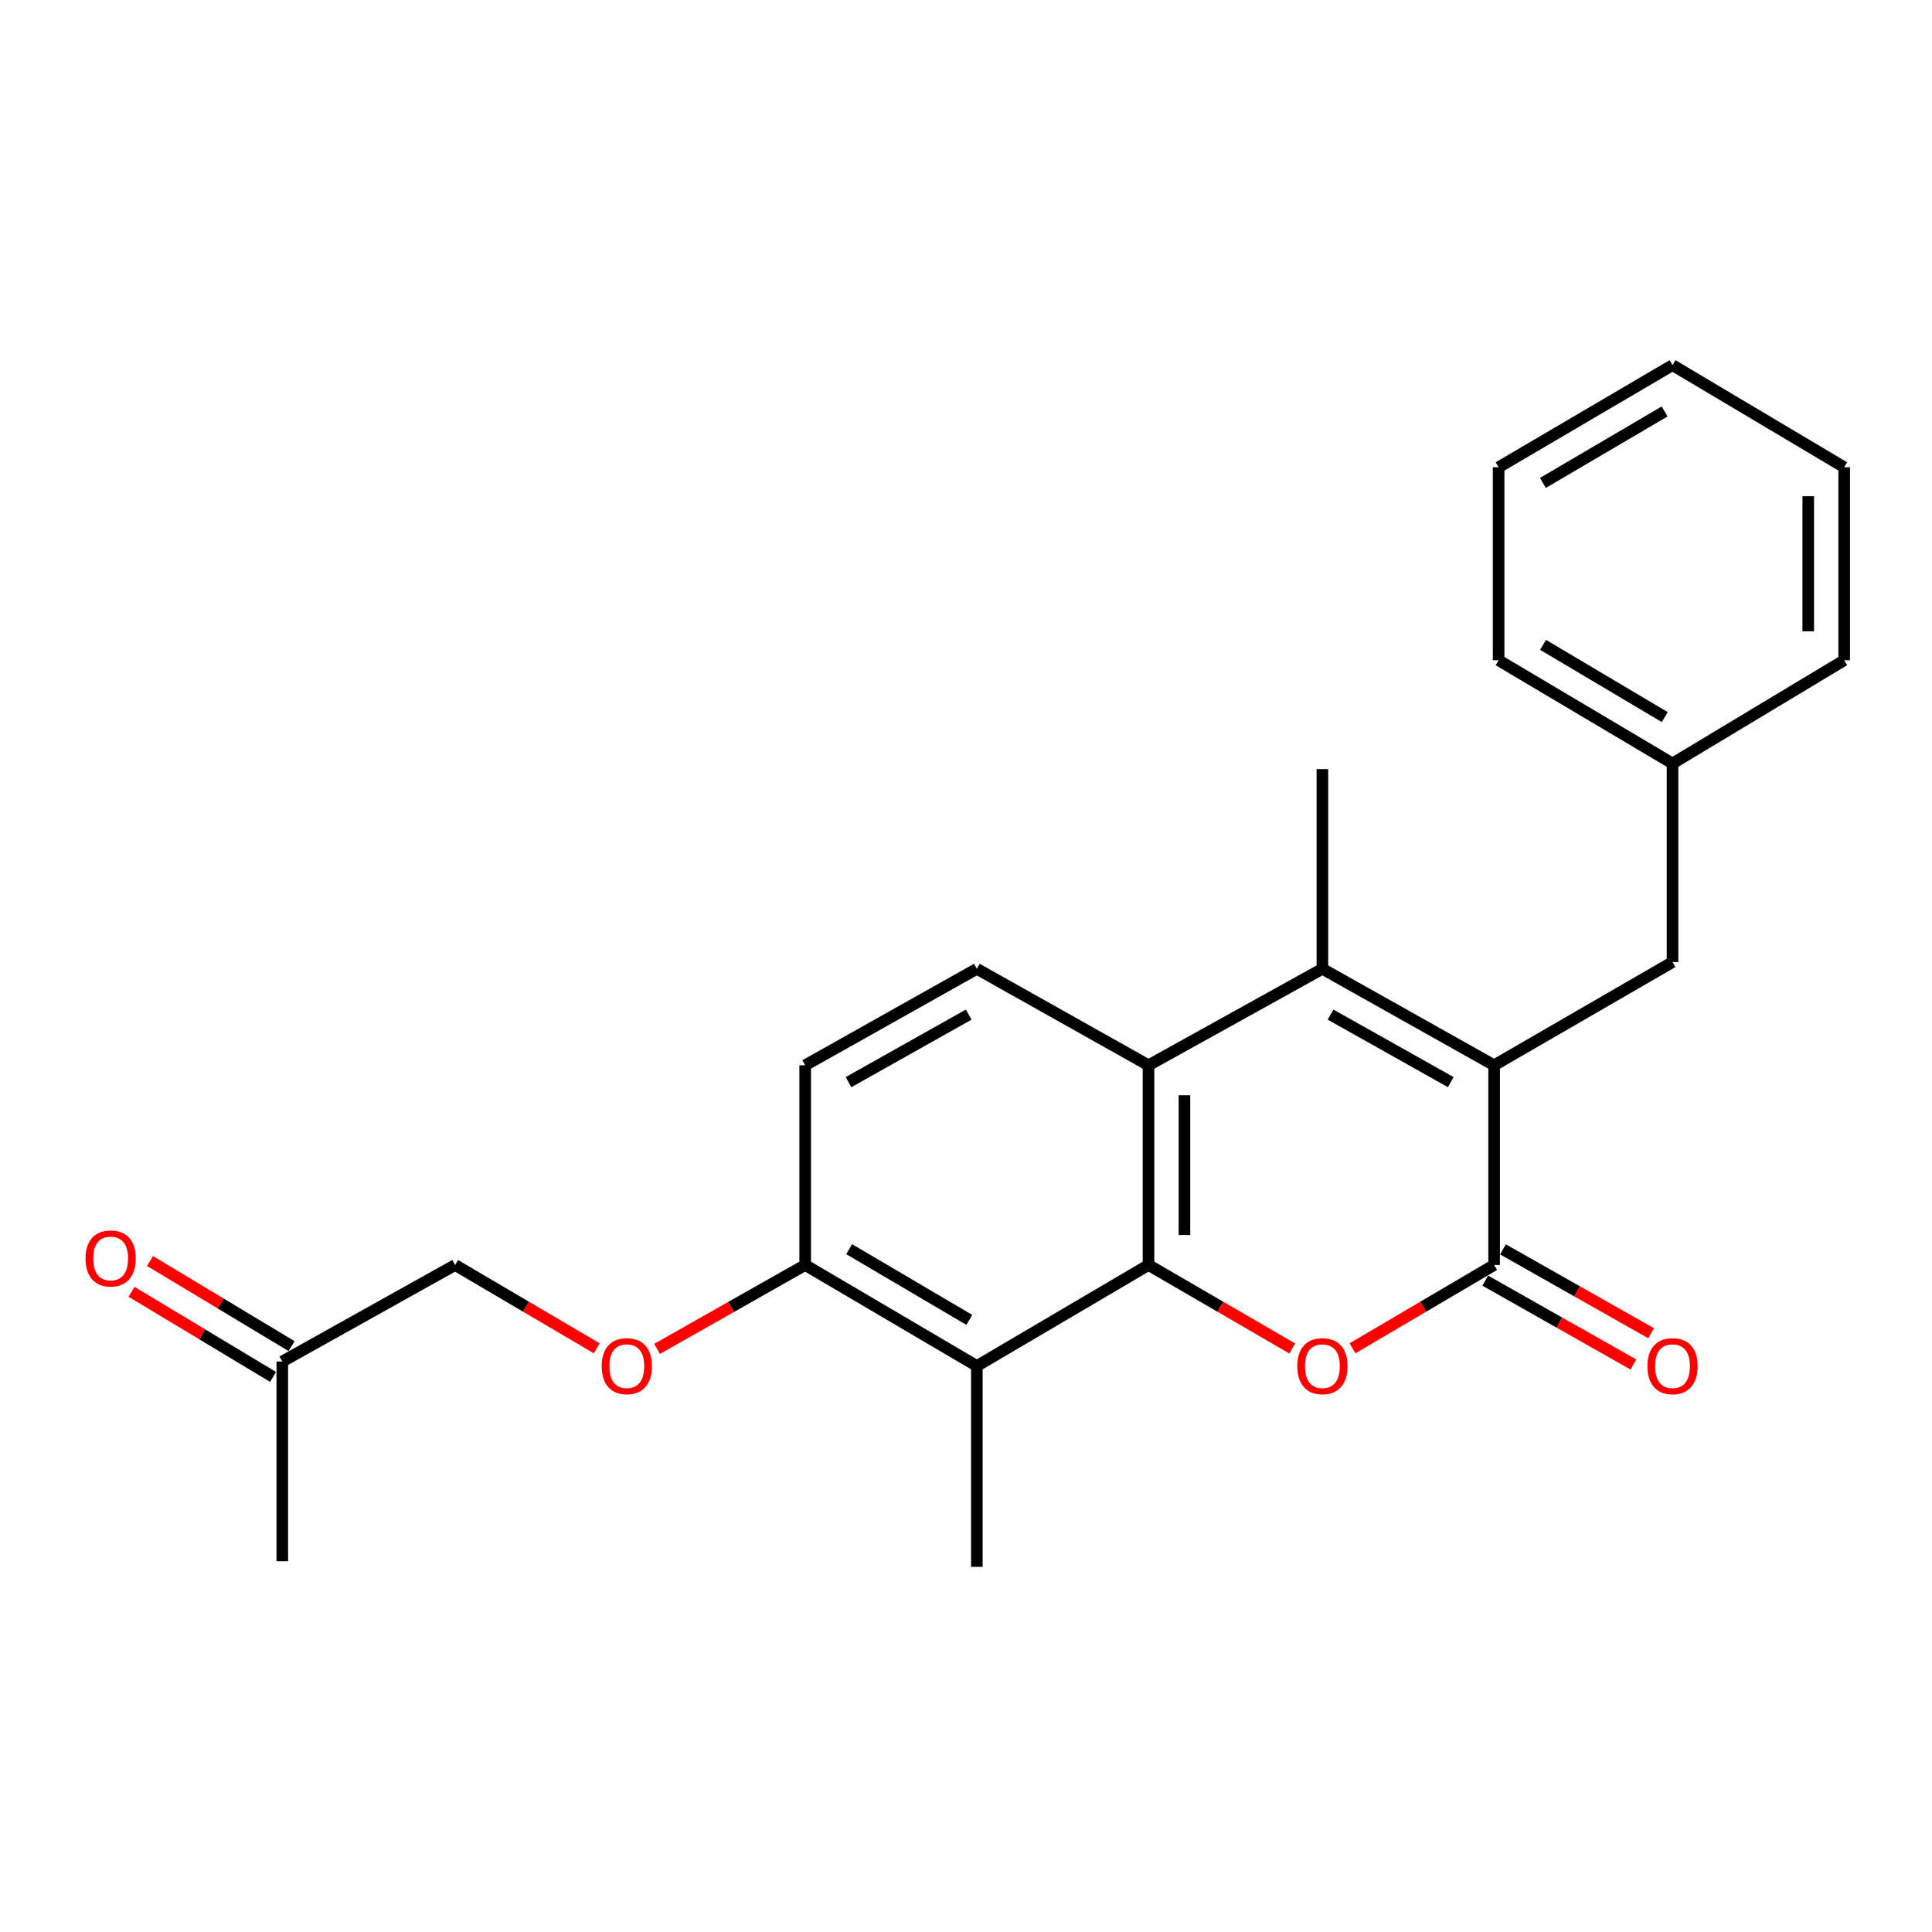 <?xml version='1.0' encoding='iso-8859-1'?>
<svg version='1.1' baseProfile='full'
              xmlns='http://www.w3.org/2000/svg'
                      xmlns:rdkit='http://www.rdkit.org/xml'
                      xmlns:xlink='http://www.w3.org/1999/xlink'
                  xml:space='preserve'
width='1000px' height='1000px' viewBox='0 0 1000 1000'>
<!-- END OF HEADER -->
<rect style='opacity:1.0;fill:#FFFFFF;stroke:none' width='1000' height='1000' x='0' y='0'> </rect>
<path class='bond-1' d='M 594.468,654.76 L 631.67,676.37' style='fill:none;fill-rule:evenodd;stroke:#000000;stroke-width:6px;stroke-linecap:butt;stroke-linejoin:miter;stroke-opacity:1' />
<path class='bond-1' d='M 631.67,676.37 L 668.872,697.98' style='fill:none;fill-rule:evenodd;stroke:#FF0000;stroke-width:6px;stroke-linecap:butt;stroke-linejoin:miter;stroke-opacity:1' />
<path class='bond-4' d='M 594.468,654.76 L 594.468,551.384' style='fill:none;fill-rule:evenodd;stroke:#000000;stroke-width:6px;stroke-linecap:butt;stroke-linejoin:miter;stroke-opacity:1' />
<path class='bond-4' d='M 613.067,639.254 L 613.067,566.89' style='fill:none;fill-rule:evenodd;stroke:#000000;stroke-width:6px;stroke-linecap:butt;stroke-linejoin:miter;stroke-opacity:1' />
<path class='bond-5' d='M 594.468,654.76 L 505.619,707.043' style='fill:none;fill-rule:evenodd;stroke:#000000;stroke-width:6px;stroke-linecap:butt;stroke-linejoin:miter;stroke-opacity:1' />
<path class='bond-0' d='M 773.355,551.384 L 684.474,501.457' style='fill:none;fill-rule:evenodd;stroke:#000000;stroke-width:6px;stroke-linecap:butt;stroke-linejoin:miter;stroke-opacity:1' />
<path class='bond-0' d='M 750.914,560.11 L 688.698,525.161' style='fill:none;fill-rule:evenodd;stroke:#000000;stroke-width:6px;stroke-linecap:butt;stroke-linejoin:miter;stroke-opacity:1' />
<path class='bond-8' d='M 773.355,551.384 L 865.696,497.964' style='fill:none;fill-rule:evenodd;stroke:#000000;stroke-width:6px;stroke-linecap:butt;stroke-linejoin:miter;stroke-opacity:1' />
<path class='bond-24' d='M 773.355,551.384 L 773.355,654.76' style='fill:none;fill-rule:evenodd;stroke:#000000;stroke-width:6px;stroke-linecap:butt;stroke-linejoin:miter;stroke-opacity:1' />
<path class='bond-2' d='M 700.052,697.879 L 736.704,676.32' style='fill:none;fill-rule:evenodd;stroke:#FF0000;stroke-width:6px;stroke-linecap:butt;stroke-linejoin:miter;stroke-opacity:1' />
<path class='bond-2' d='M 736.704,676.32 L 773.355,654.76' style='fill:none;fill-rule:evenodd;stroke:#000000;stroke-width:6px;stroke-linecap:butt;stroke-linejoin:miter;stroke-opacity:1' />
<path class='bond-9' d='M 768.773,662.852 L 807.117,684.563' style='fill:none;fill-rule:evenodd;stroke:#000000;stroke-width:6px;stroke-linecap:butt;stroke-linejoin:miter;stroke-opacity:1' />
<path class='bond-9' d='M 807.117,684.563 L 845.462,706.273' style='fill:none;fill-rule:evenodd;stroke:#FF0000;stroke-width:6px;stroke-linecap:butt;stroke-linejoin:miter;stroke-opacity:1' />
<path class='bond-9' d='M 777.936,646.668 L 816.281,668.378' style='fill:none;fill-rule:evenodd;stroke:#000000;stroke-width:6px;stroke-linecap:butt;stroke-linejoin:miter;stroke-opacity:1' />
<path class='bond-9' d='M 816.281,668.378 L 854.625,690.088' style='fill:none;fill-rule:evenodd;stroke:#FF0000;stroke-width:6px;stroke-linecap:butt;stroke-linejoin:miter;stroke-opacity:1' />
<path class='bond-3' d='M 684.474,501.457 L 594.468,551.384' style='fill:none;fill-rule:evenodd;stroke:#000000;stroke-width:6px;stroke-linecap:butt;stroke-linejoin:miter;stroke-opacity:1' />
<path class='bond-15' d='M 684.474,501.457 L 684.474,398.08' style='fill:none;fill-rule:evenodd;stroke:#000000;stroke-width:6px;stroke-linecap:butt;stroke-linejoin:miter;stroke-opacity:1' />
<path class='bond-6' d='M 594.468,551.384 L 505.619,501.457' style='fill:none;fill-rule:evenodd;stroke:#000000;stroke-width:6px;stroke-linecap:butt;stroke-linejoin:miter;stroke-opacity:1' />
<path class='bond-7' d='M 505.619,707.043 L 416.759,654.76' style='fill:none;fill-rule:evenodd;stroke:#000000;stroke-width:6px;stroke-linecap:butt;stroke-linejoin:miter;stroke-opacity:1' />
<path class='bond-7' d='M 501.721,683.171 L 439.52,646.573' style='fill:none;fill-rule:evenodd;stroke:#000000;stroke-width:6px;stroke-linecap:butt;stroke-linejoin:miter;stroke-opacity:1' />
<path class='bond-17' d='M 505.619,707.043 L 505.619,810.998' style='fill:none;fill-rule:evenodd;stroke:#000000;stroke-width:6px;stroke-linecap:butt;stroke-linejoin:miter;stroke-opacity:1' />
<path class='bond-25' d='M 505.619,501.457 L 416.759,551.384' style='fill:none;fill-rule:evenodd;stroke:#000000;stroke-width:6px;stroke-linecap:butt;stroke-linejoin:miter;stroke-opacity:1' />
<path class='bond-25' d='M 501.4,525.16 L 439.198,560.109' style='fill:none;fill-rule:evenodd;stroke:#000000;stroke-width:6px;stroke-linecap:butt;stroke-linejoin:miter;stroke-opacity:1' />
<path class='bond-10' d='M 416.759,654.76 L 378.425,676.469' style='fill:none;fill-rule:evenodd;stroke:#000000;stroke-width:6px;stroke-linecap:butt;stroke-linejoin:miter;stroke-opacity:1' />
<path class='bond-10' d='M 378.425,676.469 L 340.091,698.179' style='fill:none;fill-rule:evenodd;stroke:#FF0000;stroke-width:6px;stroke-linecap:butt;stroke-linejoin:miter;stroke-opacity:1' />
<path class='bond-11' d='M 416.759,654.76 L 416.759,551.384' style='fill:none;fill-rule:evenodd;stroke:#000000;stroke-width:6px;stroke-linecap:butt;stroke-linejoin:miter;stroke-opacity:1' />
<path class='bond-16' d='M 865.696,497.964 L 865.696,395.177' style='fill:none;fill-rule:evenodd;stroke:#000000;stroke-width:6px;stroke-linecap:butt;stroke-linejoin:miter;stroke-opacity:1' />
<path class='bond-14' d='M 308.861,697.878 L 272.215,676.319' style='fill:none;fill-rule:evenodd;stroke:#FF0000;stroke-width:6px;stroke-linecap:butt;stroke-linejoin:miter;stroke-opacity:1' />
<path class='bond-14' d='M 272.215,676.319 L 235.568,654.76' style='fill:none;fill-rule:evenodd;stroke:#000000;stroke-width:6px;stroke-linecap:butt;stroke-linejoin:miter;stroke-opacity:1' />
<path class='bond-12' d='M 68.07,668.634 L 104.699,690.661' style='fill:none;fill-rule:evenodd;stroke:#FF0000;stroke-width:6px;stroke-linecap:butt;stroke-linejoin:miter;stroke-opacity:1' />
<path class='bond-12' d='M 104.699,690.661 L 141.328,712.687' style='fill:none;fill-rule:evenodd;stroke:#000000;stroke-width:6px;stroke-linecap:butt;stroke-linejoin:miter;stroke-opacity:1' />
<path class='bond-12' d='M 77.655,652.695 L 114.284,674.722' style='fill:none;fill-rule:evenodd;stroke:#FF0000;stroke-width:6px;stroke-linecap:butt;stroke-linejoin:miter;stroke-opacity:1' />
<path class='bond-12' d='M 114.284,674.722 L 150.912,696.749' style='fill:none;fill-rule:evenodd;stroke:#000000;stroke-width:6px;stroke-linecap:butt;stroke-linejoin:miter;stroke-opacity:1' />
<path class='bond-13' d='M 146.12,704.718 L 235.568,654.76' style='fill:none;fill-rule:evenodd;stroke:#000000;stroke-width:6px;stroke-linecap:butt;stroke-linejoin:miter;stroke-opacity:1' />
<path class='bond-18' d='M 146.12,704.718 L 146.12,808.084' style='fill:none;fill-rule:evenodd;stroke:#000000;stroke-width:6px;stroke-linecap:butt;stroke-linejoin:miter;stroke-opacity:1' />
<path class='bond-19' d='M 865.696,395.177 L 775.679,341.747' style='fill:none;fill-rule:evenodd;stroke:#000000;stroke-width:6px;stroke-linecap:butt;stroke-linejoin:miter;stroke-opacity:1' />
<path class='bond-19' d='M 861.687,371.169 L 798.675,333.768' style='fill:none;fill-rule:evenodd;stroke:#000000;stroke-width:6px;stroke-linecap:butt;stroke-linejoin:miter;stroke-opacity:1' />
<path class='bond-20' d='M 865.696,395.177 L 954.545,341.747' style='fill:none;fill-rule:evenodd;stroke:#000000;stroke-width:6px;stroke-linecap:butt;stroke-linejoin:miter;stroke-opacity:1' />
<path class='bond-22' d='M 775.679,341.747 L 775.679,241.853' style='fill:none;fill-rule:evenodd;stroke:#000000;stroke-width:6px;stroke-linecap:butt;stroke-linejoin:miter;stroke-opacity:1' />
<path class='bond-21' d='M 954.545,341.747 L 954.545,241.853' style='fill:none;fill-rule:evenodd;stroke:#000000;stroke-width:6px;stroke-linecap:butt;stroke-linejoin:miter;stroke-opacity:1' />
<path class='bond-21' d='M 935.947,326.763 L 935.947,256.837' style='fill:none;fill-rule:evenodd;stroke:#000000;stroke-width:6px;stroke-linecap:butt;stroke-linejoin:miter;stroke-opacity:1' />
<path class='bond-23' d='M 954.545,241.853 L 865.696,189.002' style='fill:none;fill-rule:evenodd;stroke:#000000;stroke-width:6px;stroke-linecap:butt;stroke-linejoin:miter;stroke-opacity:1' />
<path class='bond-26' d='M 775.679,241.853 L 865.696,189.002' style='fill:none;fill-rule:evenodd;stroke:#000000;stroke-width:6px;stroke-linecap:butt;stroke-linejoin:miter;stroke-opacity:1' />
<path class='bond-26' d='M 798.599,249.964 L 861.61,212.968' style='fill:none;fill-rule:evenodd;stroke:#000000;stroke-width:6px;stroke-linecap:butt;stroke-linejoin:miter;stroke-opacity:1' />
<path  class='atom-2' d='M 671.474 707.123
Q 671.474 700.323, 674.834 696.523
Q 678.194 692.723, 684.474 692.723
Q 690.754 692.723, 694.114 696.523
Q 697.474 700.323, 697.474 707.123
Q 697.474 714.003, 694.074 717.923
Q 690.674 721.803, 684.474 721.803
Q 678.234 721.803, 674.834 717.923
Q 671.474 714.043, 671.474 707.123
M 684.474 718.603
Q 688.794 718.603, 691.114 715.723
Q 693.474 712.803, 693.474 707.123
Q 693.474 701.563, 691.114 698.763
Q 688.794 695.923, 684.474 695.923
Q 680.154 695.923, 677.794 698.723
Q 675.474 701.523, 675.474 707.123
Q 675.474 712.843, 677.794 715.723
Q 680.154 718.603, 684.474 718.603
' fill='#FF0000'/>
<path  class='atom-10' d='M 852.696 707.123
Q 852.696 700.323, 856.056 696.523
Q 859.416 692.723, 865.696 692.723
Q 871.976 692.723, 875.336 696.523
Q 878.696 700.323, 878.696 707.123
Q 878.696 714.003, 875.296 717.923
Q 871.896 721.803, 865.696 721.803
Q 859.456 721.803, 856.056 717.923
Q 852.696 714.043, 852.696 707.123
M 865.696 718.603
Q 870.016 718.603, 872.336 715.723
Q 874.696 712.803, 874.696 707.123
Q 874.696 701.563, 872.336 698.763
Q 870.016 695.923, 865.696 695.923
Q 861.376 695.923, 859.016 698.723
Q 856.696 701.523, 856.696 707.123
Q 856.696 712.843, 859.016 715.723
Q 861.376 718.603, 865.696 718.603
' fill='#FF0000'/>
<path  class='atom-11' d='M 311.438 707.123
Q 311.438 700.323, 314.798 696.523
Q 318.158 692.723, 324.438 692.723
Q 330.718 692.723, 334.078 696.523
Q 337.438 700.323, 337.438 707.123
Q 337.438 714.003, 334.038 717.923
Q 330.638 721.803, 324.438 721.803
Q 318.198 721.803, 314.798 717.923
Q 311.438 714.043, 311.438 707.123
M 324.438 718.603
Q 328.758 718.603, 331.078 715.723
Q 333.438 712.803, 333.438 707.123
Q 333.438 701.563, 331.078 698.763
Q 328.758 695.923, 324.438 695.923
Q 320.118 695.923, 317.758 698.723
Q 315.438 701.523, 315.438 707.123
Q 315.438 712.843, 317.758 715.723
Q 320.118 718.603, 324.438 718.603
' fill='#FF0000'/>
<path  class='atom-13' d='M 44.271 651.369
Q 44.271 644.569, 47.631 640.769
Q 50.991 636.969, 57.271 636.969
Q 63.551 636.969, 66.911 640.769
Q 70.271 644.569, 70.271 651.369
Q 70.271 658.249, 66.871 662.169
Q 63.471 666.049, 57.271 666.049
Q 51.031 666.049, 47.631 662.169
Q 44.271 658.289, 44.271 651.369
M 57.271 662.849
Q 61.591 662.849, 63.911 659.969
Q 66.271 657.049, 66.271 651.369
Q 66.271 645.809, 63.911 643.009
Q 61.591 640.169, 57.271 640.169
Q 52.951 640.169, 50.591 642.969
Q 48.271 645.769, 48.271 651.369
Q 48.271 657.089, 50.591 659.969
Q 52.951 662.849, 57.271 662.849
' fill='#FF0000'/>
</svg>
